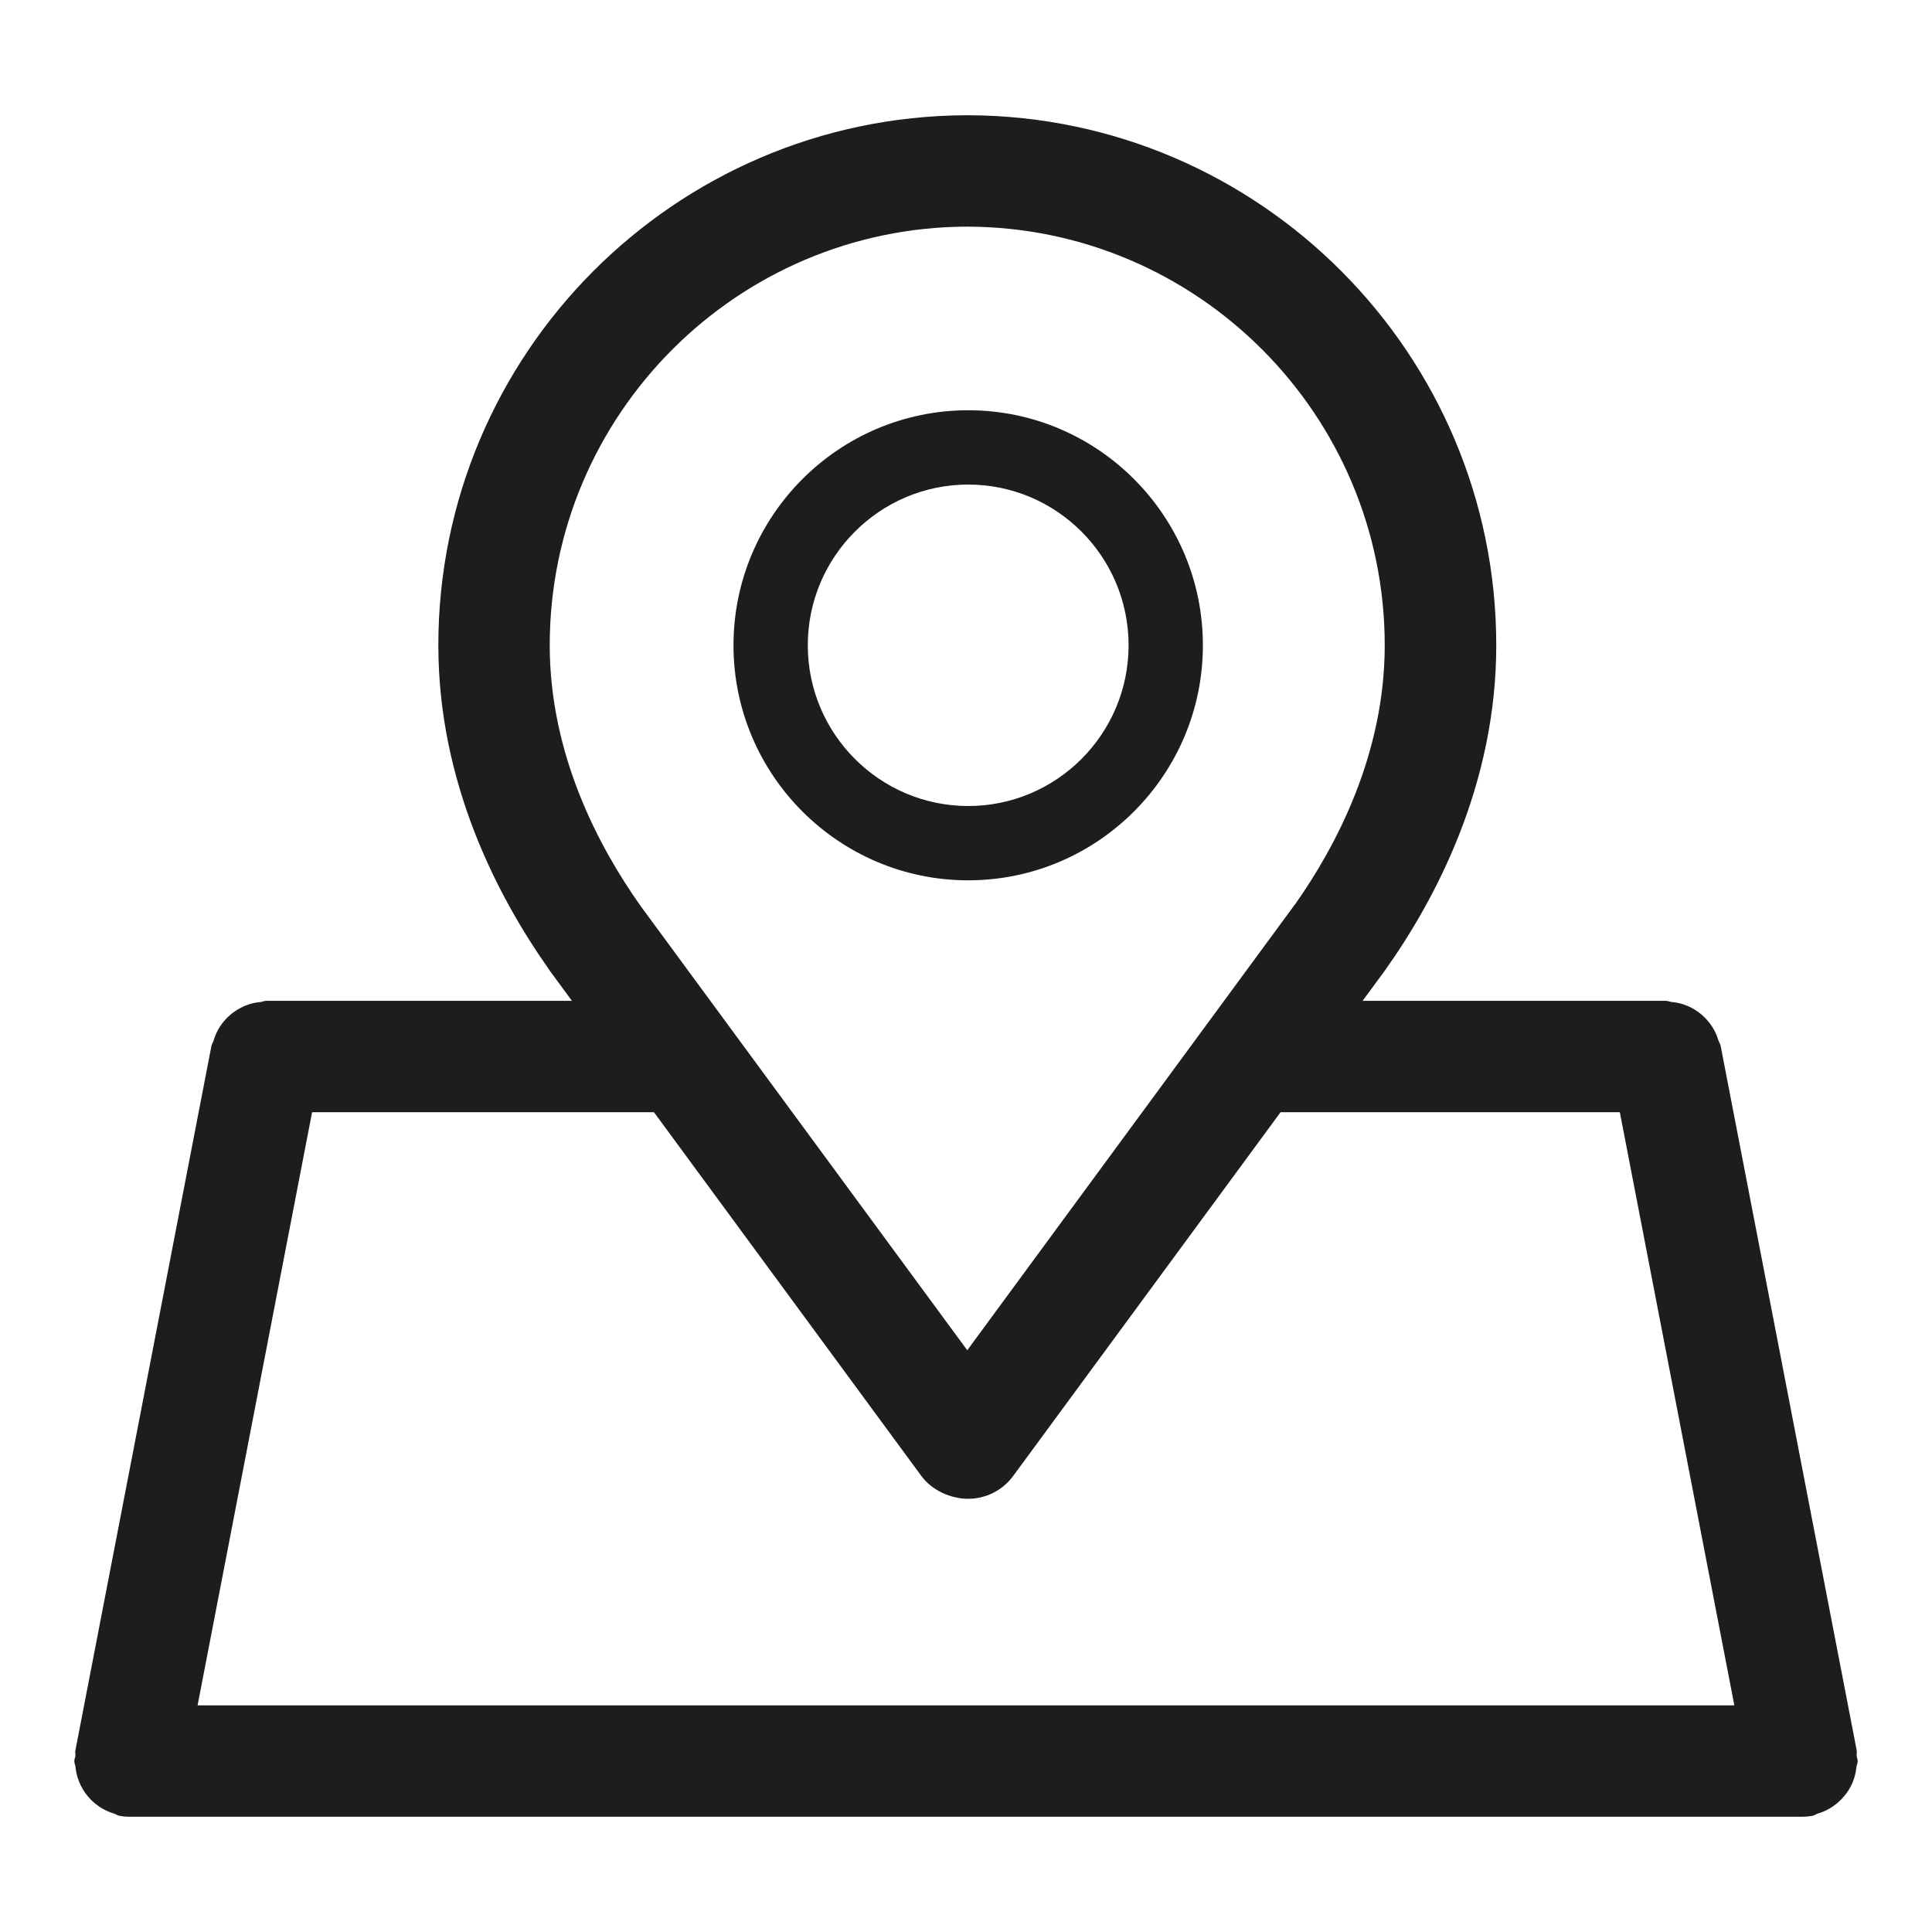 <?xml version="1.0" ?><!DOCTYPE svg  PUBLIC '-//W3C//DTD SVG 1.1//EN'  'http://www.w3.org/Graphics/SVG/1.1/DTD/svg11.dtd'><svg enable-background="new 0 0 26 26" id="Слой_1" version="1.1" viewBox="0 0 26 26" xml:space="preserve" xmlns="http://www.w3.org/2000/svg" xmlns:xlink="http://www.w3.org/1999/xlink"><g><path d="M24.899,24.054c0.023-0.042,0.041-0.084,0.055-0.13   c0.015-0.048,0.024-0.095,0.029-0.146C24.987,23.751,25,23.728,25,23.7   c0-0.025-0.012-0.046-0.014-0.071c-0.002-0.024,0.005-0.047,0.001-0.071   l-1.831-9.482c-0.005-0.027-0.022-0.048-0.03-0.074   c-0.015-0.048-0.031-0.091-0.055-0.134c-0.025-0.046-0.052-0.087-0.085-0.126   c-0.027-0.032-0.054-0.06-0.086-0.087c-0.042-0.036-0.087-0.066-0.136-0.092   c-0.036-0.019-0.072-0.034-0.111-0.047c-0.052-0.017-0.104-0.027-0.159-0.032   c-0.026-0.003-0.048-0.015-0.074-0.015h-4.083l0.282-0.383   c0.008-0.01,0.015-0.02,0.021-0.029c0.683-0.961,1.496-2.5,1.496-4.372   c0-3.921-3.179-7.114-7.093-7.134c-0.01,0-0.018,0-0.025,0s-0.016,0-0.025,0   c-3.915,0.021-7.094,3.213-7.094,7.134c0,1.854,0.8,3.383,1.479,4.347   c0.007,0.011,0.015,0.022,0.022,0.033l0.297,0.404H3.581   c-0.027,0-0.05,0.013-0.077,0.016c-0.054,0.005-0.104,0.015-0.154,0.031   c-0.041,0.014-0.079,0.029-0.116,0.05c-0.048,0.025-0.091,0.054-0.133,0.089   c-0.032,0.027-0.06,0.056-0.087,0.088c-0.033,0.039-0.061,0.08-0.085,0.126   c-0.023,0.043-0.04,0.086-0.054,0.134c-0.008,0.026-0.025,0.047-0.03,0.074   l-1.831,9.482c-0.005,0.024,0.003,0.047,0.001,0.071   C1.012,23.654,1,23.675,1,23.7c0,0.027,0.013,0.051,0.016,0.077   c0.005,0.051,0.014,0.098,0.029,0.146c0.015,0.046,0.032,0.088,0.055,0.13   c0.023,0.042,0.048,0.08,0.079,0.117c0.031,0.037,0.063,0.07,0.1,0.1   c0.037,0.03,0.074,0.056,0.117,0.079c0.044,0.024,0.089,0.042,0.138,0.057   c0.025,0.008,0.046,0.025,0.072,0.03c0.048,0.009,0.095,0.013,0.142,0.013   c0,0,0.001,0,0.001,0h22.5c0,0,0.001-0,0.001-0   c0.046-0,0.094-0.004,0.142-0.013c0.027-0.005,0.047-0.022,0.072-0.03   c0.049-0.015,0.094-0.033,0.138-0.057c0.042-0.023,0.08-0.048,0.117-0.079   c0.037-0.031,0.07-0.063,0.1-0.1C24.851,24.134,24.876,24.096,24.899,24.054z    M7.398,8.684c0-3.103,2.52-5.627,5.619-5.634   c3.1,0.007,5.618,2.532,5.618,5.634c0,1.464-0.652,2.7-1.205,3.484   c-0.002,0.002-0.004,0.004-0.006,0.007l-4.407,5.996l-4.392-5.973   C8.623,12.194,8.621,12.191,8.618,12.188C8.062,11.403,7.398,10.159,7.398,8.684z    M12.4,19.864c0.142,0.192,0.392,0.306,0.63,0.306s0.463-0.114,0.604-0.306   l3.599-4.896h4.566l1.541,7.982H2.659l1.541-7.982h4.601L12.4,19.864z" fill="#1D1D1B"/><path d="M13.03,11.847c1.741,0,3.158-1.419,3.158-3.163   s-1.417-3.163-3.158-3.163c-1.742,0-3.159,1.419-3.159,3.163   S11.288,11.847,13.03,11.847z M13.03,6.521c1.19,0,2.158,0.97,2.158,2.163   s-0.968,2.163-2.158,2.163s-2.159-0.97-2.159-2.163S11.84,6.521,13.03,6.521z" fill="#1D1D1B"/></g></svg>